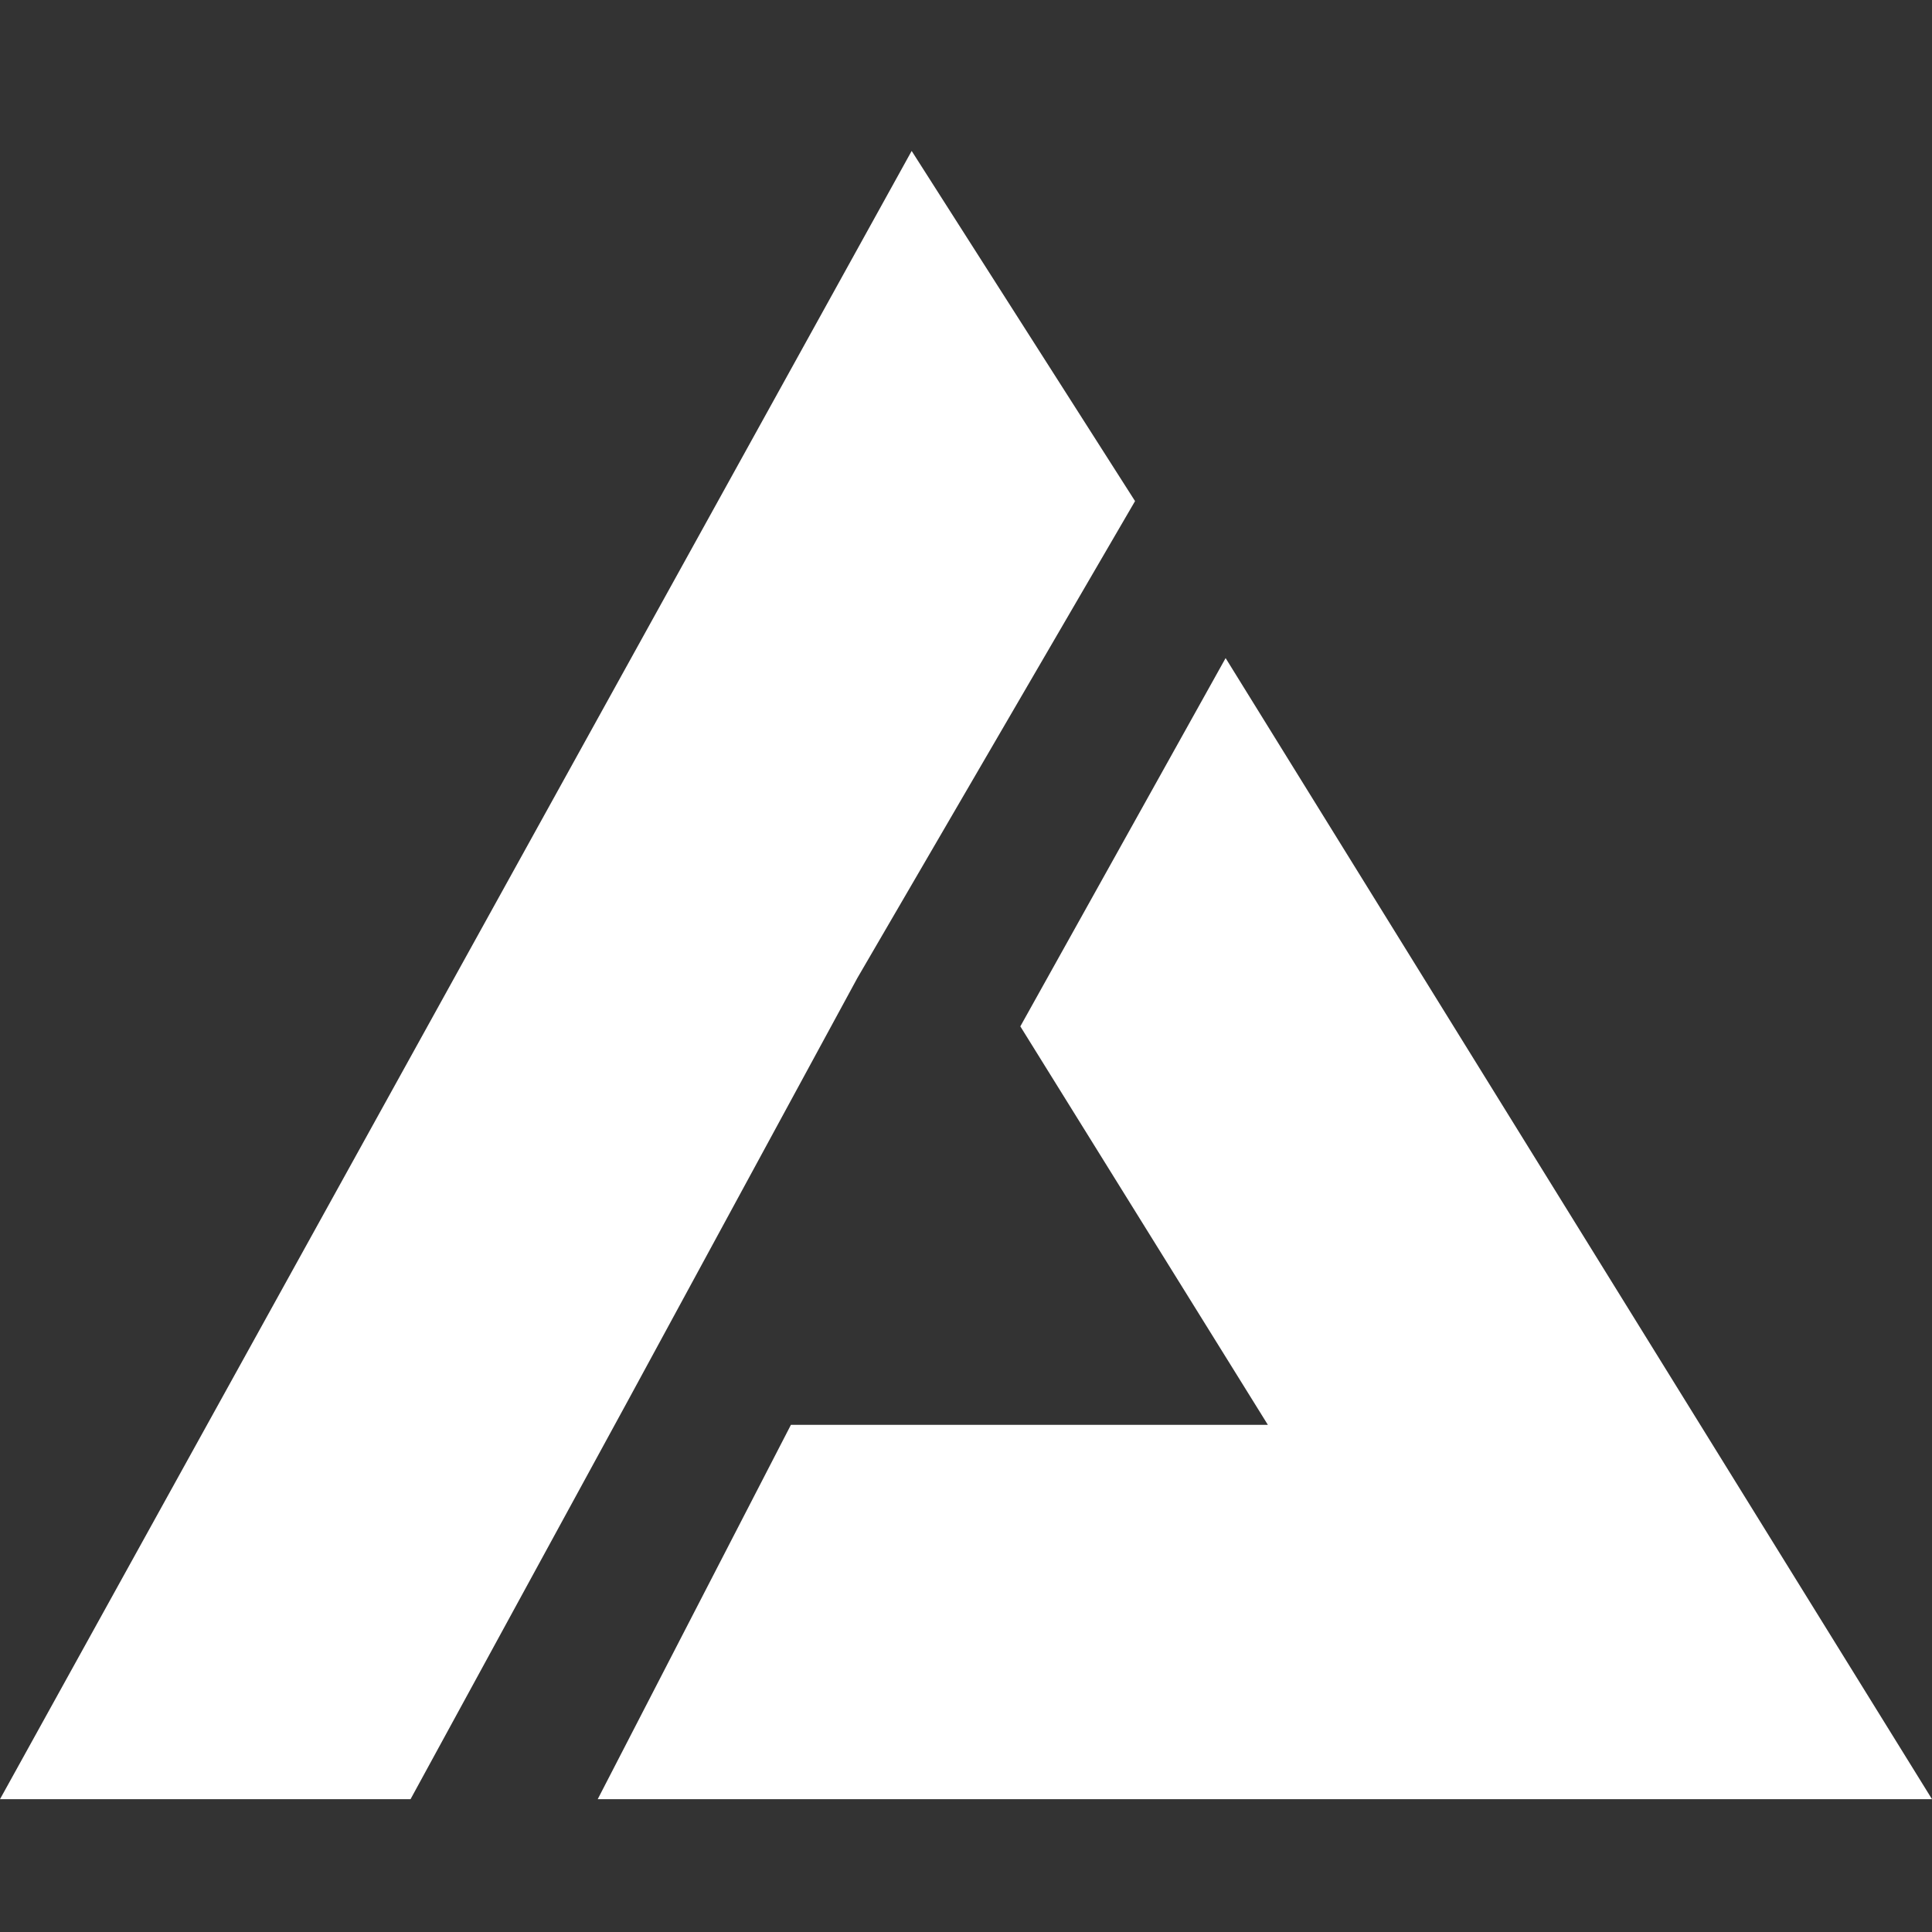 <?xml version="1.0" encoding="utf-8"?>
<!-- Generator: Adobe Illustrator 26.3.1, SVG Export Plug-In . SVG Version: 6.00 Build 0)  -->
<svg version="1.1" id="Layer_1" xmlns="http://www.w3.org/2000/svg" xmlns:xlink="http://www.w3.org/1999/xlink" x="0px" y="0px"
	 viewBox="0 0 32 32" style="enable-background:new 0 0 32 32;" xml:space="preserve">
<rect x="0" y="0" width="32" height="32" fill="#333333" stroke="none"/>
<style type="text/css">
	.st0{fill:#FFFFFF;}
</style>
<polygon class="st0" points="10.4,23.2 14.2,16.2 18.8,8.3 15.1,2.5 0,29.8 6.8,29.8 "/>
<polygon class="st0" points="21,23.6 13.1,23.6 9.9,29.8 32,29.8 20.3,10.9 16.9,17 "/>
</svg>
